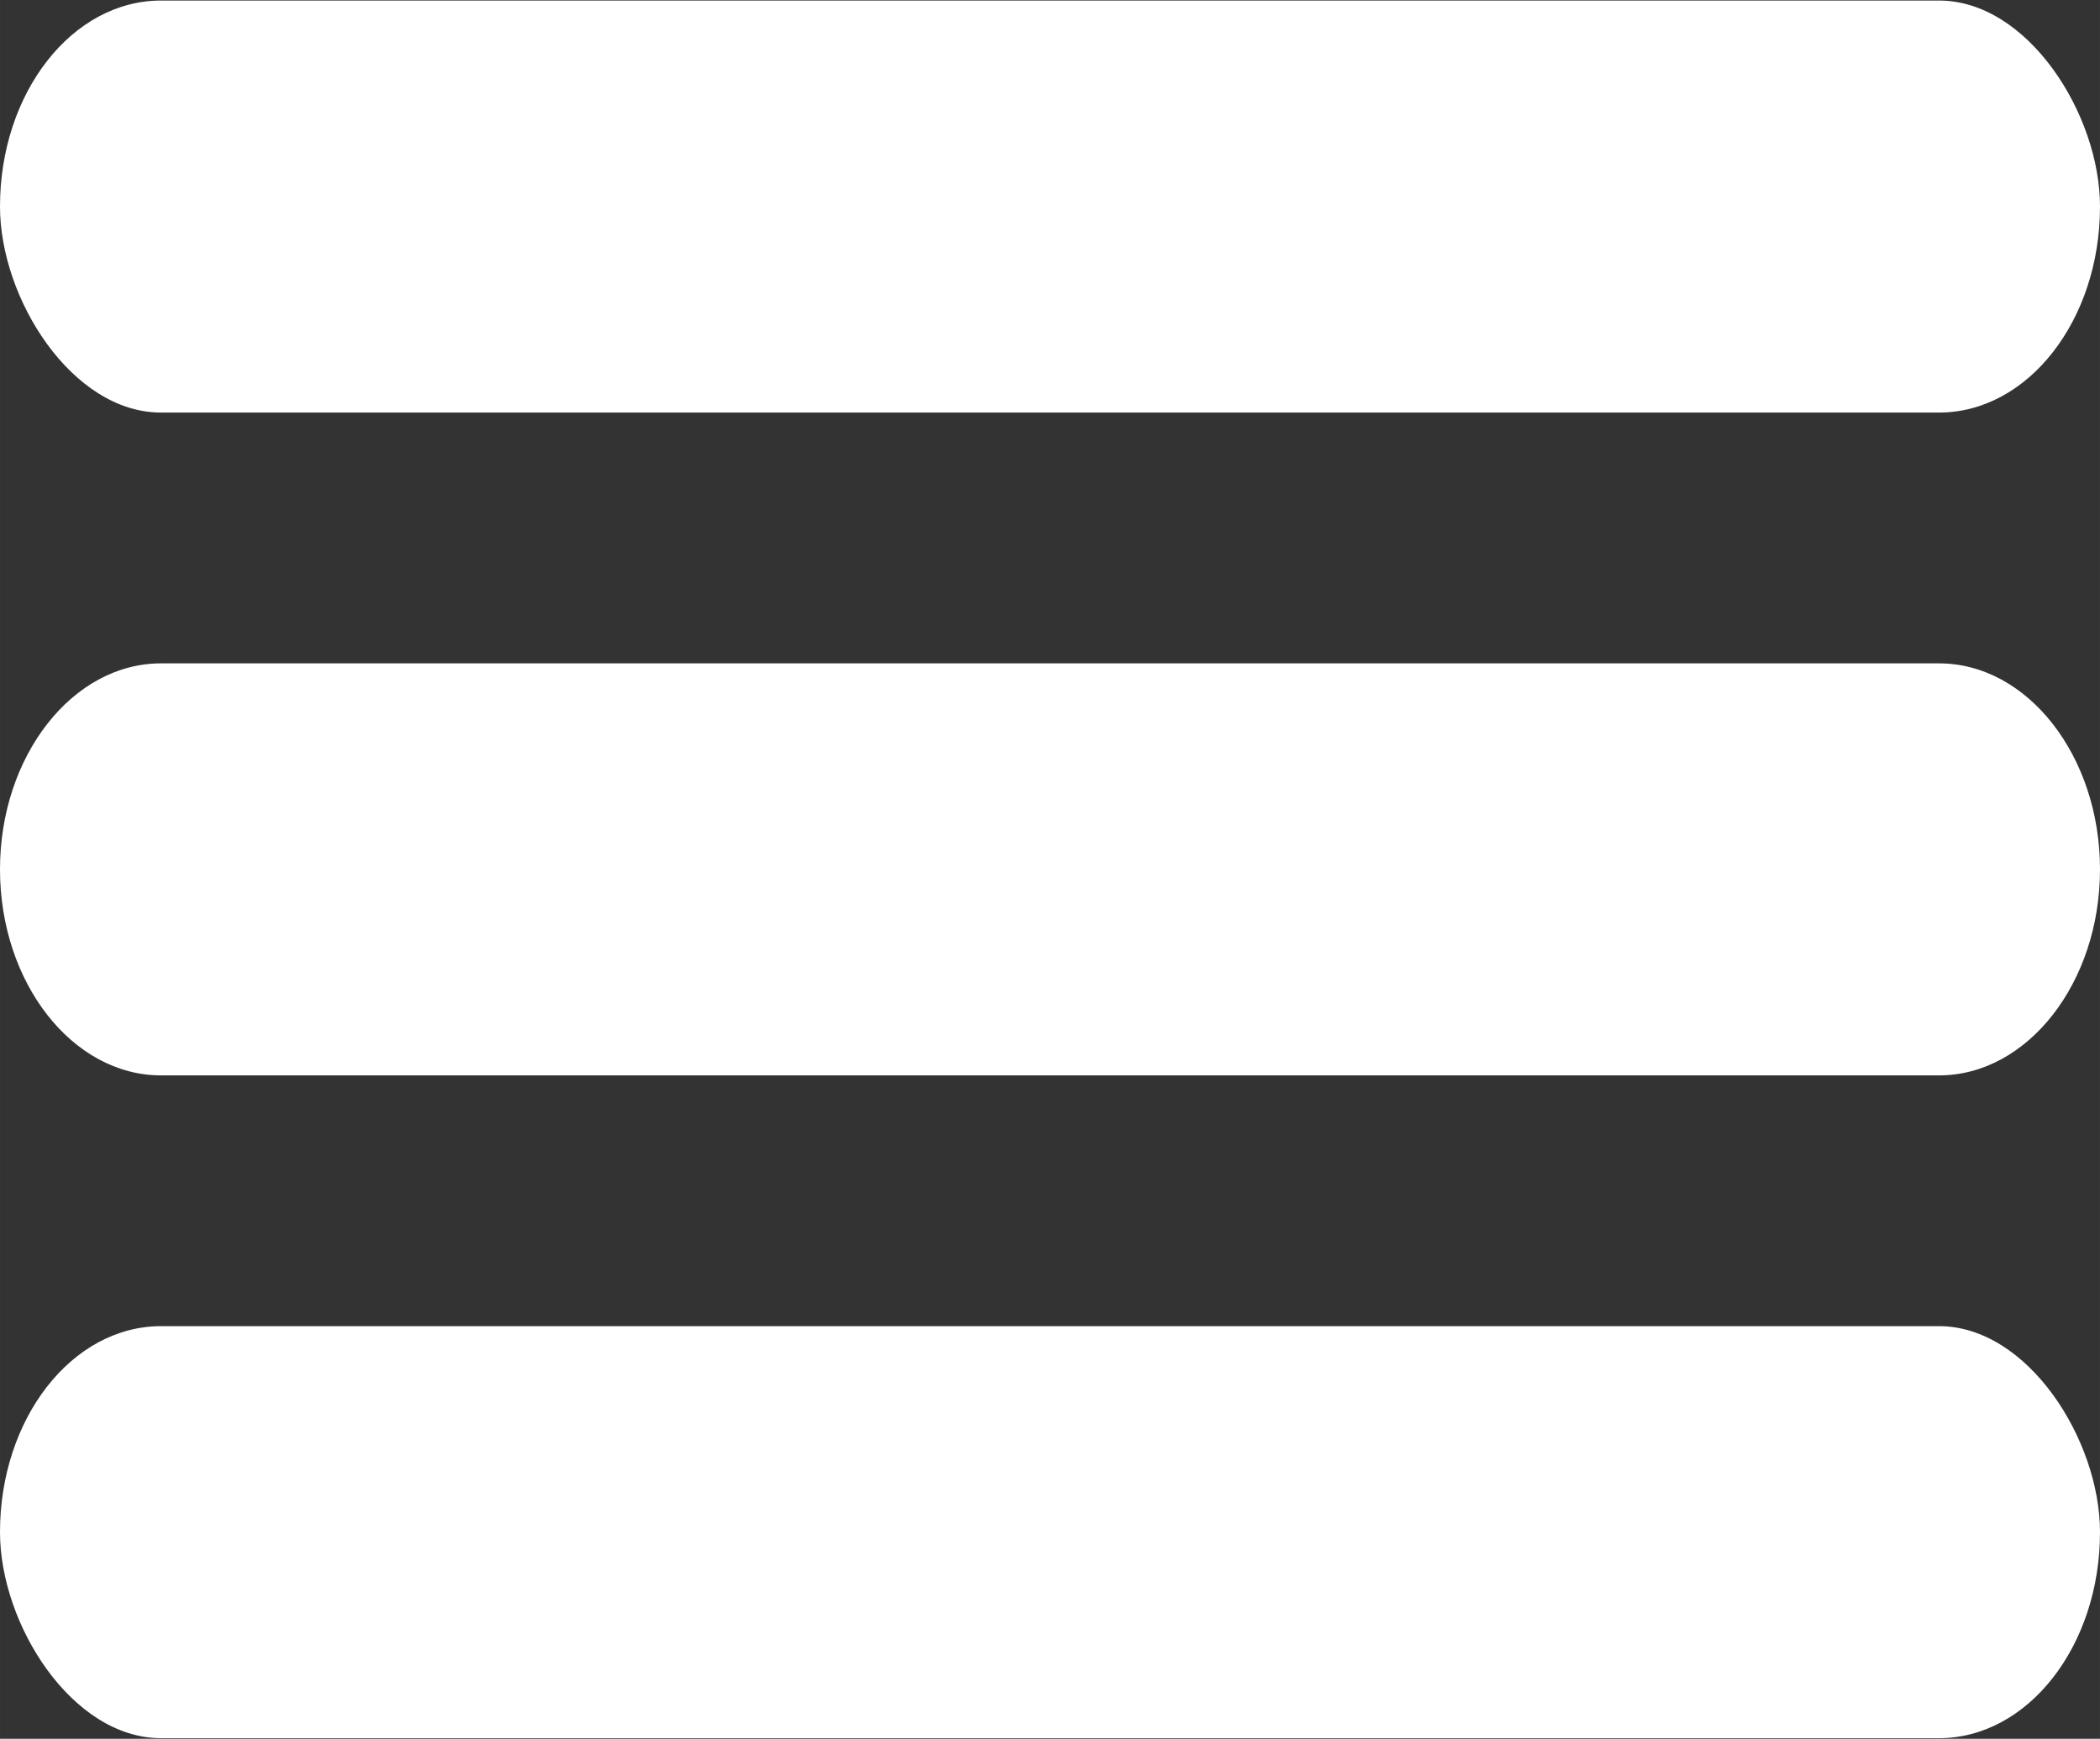 <?xml version="1.0" encoding="UTF-8"?>
<!DOCTYPE svg PUBLIC "-//W3C//DTD SVG 1.1//EN" "http://www.w3.org/Graphics/SVG/1.1/DTD/svg11.dtd">
<!-- Creator: CorelDRAW 2018 (64 Bit Versão de avaliação) -->
<svg xmlns="http://www.w3.org/2000/svg" xml:space="preserve" width="28.533mm" height="23.622mm" version="1.1" style="shape-rendering:geometricPrecision; text-rendering:geometricPrecision; image-rendering:optimizeQuality; fill-rule:evenodd; clip-rule:evenodd"
viewBox="0 0 2853.26 2362.18"
 xmlns:xlink="http://www.w3.org/1999/xlink">
 <rect x="0" y="0" width="2853.26" height="2362.18" fill="#333333" stroke="none"/>
 <defs>
  <style type="text/css">
   <![CDATA[
    .fil0 {fill:white}
   ]]>
  </style>
 </defs>
 <g id="Camada_x0020_1">
  <g id="_2197188373696">
   <rect class="fil0" x="-0.01" y="0.74" width="2853.28" height="559.75" rx="218.77" ry="279.9"/>
   <path class="fil0" d="M218.72 901.21c805.27,0 1610.55,0 2415.82,0 120.31,0 218.73,125.93 218.73,279.86 0,0.04 0,0.04 0,0.04 0,153.93 -98.42,279.85 -218.73,279.85 -805.27,0 -1610.55,0 -2415.82,0 -120.31,0 -218.73,-125.92 -218.73,-279.85 0,0 0,0 0,-0.04 0,-153.93 98.42,-279.86 218.73,-279.86z"/>
   <rect class="fil0" x="-0.01" y="1801.64" width="2853.28" height="559.75" rx="218.77" ry="279.9"/>
  </g>
  <g id="_2197188362720">
   <path class="fil0" d="M-67113.21 -42556.72l0 493.48c0,4.96 4.95,9.92 9.92,9.92l1351.5 0c31.92,0 71.65,-12.27 98.92,-25.9 19.88,-9.94 43.75,-25.01 60.42,-40.43 9.04,-8.36 25.56,-27.03 33.15,-37.11 2.17,-2.89 4.54,-6.03 6.47,-9.23 2.16,-3.6 4.01,-6.13 6.08,-9.62 22.76,-38.27 36.15,-80.01 37.98,-123.34l0 -20.55c-0.65,-15.35 -2.77,-30.86 -6.44,-46.45 -1.93,-8.21 -4.08,-17.57 -6.68,-24.73 -2.87,-7.93 -5.85,-14.64 -8.96,-22.45l-7.72 -15.43c-1.08,-1.87 -1.82,-2.9 -3,-5.27 -6.92,-13.99 -12.26,-20.98 -21.39,-33.16l-14.62 -16.79c-11.23,-12.75 -23.61,-23.69 -37.22,-33.87 -13.09,-9.79 -25.01,-16.08 -39.45,-23.37 -23.36,-11.8 -65.81,-24.8 -100.85,-24.8l-1346.54 0c-5.65,0 -11.57,3.64 -11.57,9.1zm1194.49 221.48c0,-37.25 -22.11,-74.48 -56.68,-88.8 -34.47,-14.28 -74.41,-11.19 -99.78,14.18l-9.78 10.88c-1.63,2.1 -1.05,2.6 -4.04,3.4l0 -27.27 -57.03 0 0 238.88 57.86 0 0 -133.08c0,-19.56 5.37,-34.35 14.68,-44.84 4.21,-4.75 11.11,-10.03 16.77,-12.98 21.24,-11.04 47.36,-5.09 63.01,11.3 8.04,8.42 16.3,24.57 16.3,40.73l0 138.87 58.69 0 0 -151.27zm43.82 25.22c0,-31.02 12.1,-57.9 31.88,-81.88 9.51,-11.52 26.11,-23.32 40.02,-29.8 50,-23.28 111.44,-12.89 150.89,24.35 34.47,32.53 41.02,78.68 31.06,120.34l-16.43 0 -51.82 0 -122.13 0c2.38,6.65 5.56,12.88 9.4,18.56l0 2.62 1.84 0c13.93,18.96 35.53,31.14 59.77,31.14 24.24,0 45.84,-12.18 59.77,-31.14l46.27 0 0 18.78c-17.28,27.66 -45.03,49.26 -81.23,56.96 -9.42,2.01 -22.15,3.55 -31.68,3.17 -79.36,-3.13 -127.61,-59.2 -127.61,-133.1zm199.44 -6.12l0.01 -0.79c0,-27.72 -22.95,-71.06 -64.97,-71.06 -38.93,0 -71.02,31.38 -75.53,71.85l140.49 0zm-783.33 6.12c0,-31.02 12.11,-57.9 31.89,-81.88 9.5,-11.52 26.11,-23.32 40.02,-29.8 50,-23.28 111.43,-12.89 150.88,24.35 72.2,68.13 36.71,195.95 -63.49,217.26 -9.43,2.01 -22.16,3.55 -31.69,3.17 -79.36,-3.13 -127.61,-59.2 -127.61,-133.1zm-21.95 123.15l-173.85 0 -45.72 0 0 -37.19 10 -11.37 124.54 -141.56 -130.15 0 0 -48.56 172.87 0 37.92 0 0 37.2 -9.56 11.36 -119.06 141.56 133.01 0 0 48.56zm-268.56 -141.62c0.57,5.1 1.01,9.73 0.92,14.97 -0.7,40.05 -11.36,86.69 -33.17,121.27 -27.01,42.8 -72.33,75.47 -127.18,75.47 -32.68,0 -63.78,-6.27 -90.5,-24.86l-1.7 -1.19 -22 -17.52 -3.21 -3.47c-7.68,-8.28 -15.36,-17.28 -21.02,-26.88 -25,-42.41 -32.42,-81.56 -32.42,-129.62 0,-61.82 23.83,-129.43 78.91,-166.89 29.45,-20.04 57.14,-25.89 92.82,-25.89 35.16,0 70.71,16.42 96.24,38.54 28.56,24.74 45.85,61.34 54.62,96.43 3.77,15.1 7.59,34.15 7.69,49.64z"/>
   <path class="fil0" d="M-67695.14 -42312.05c0,22.1 2.35,47.7 12.87,66.48 10.61,18.96 18.64,31.01 35.77,44.41 41.37,32.35 102.94,33.23 144.08,0.01 2.76,-2.23 4.45,-4.83 7.31,-6.75l0 128.95 57.04 0c1.9,0 2.48,-0.57 2.48,-2.48l0 -219.87c0,-22.16 -2.36,-39.33 -8.16,-55.49 -3.58,-9.95 -10.27,-22.34 -16.83,-30.29 -8.59,-10.43 -13.41,-15.44 -24.6,-23.35l-14.73 -9.24c-1.84,-1.12 -3.28,-1.91 -5.39,-2.88 -40.95,-18.83 -96.42,-15.13 -133.98,9.31 -3.51,2.29 -5.79,4.11 -9.11,6.59 -7.62,5.69 -17.89,16.45 -23.12,24l-6.28 9.43c-9.81,14.76 -17.35,40.07 -17.35,61.17zm129.47 -71.4c40.23,0 72.84,35.04 72.84,78.27 0,43.23 -32.61,78.27 -72.84,78.27 -40.24,0 -72.85,-35.04 -72.85,-78.27 0,-43.23 32.61,-78.27 72.85,-78.27z"/>
   <path class="fil0" d="M-68276.25 -42306.26c0,19.59 3.85,38.33 9.21,52.78 5.94,16 13.05,27.35 23.27,39.55 18.25,21.8 56.72,37.44 87.38,37.44 22.14,0 36.59,-2.92 54.29,-11.83l17.75 -11.19c4.05,-3.31 8.35,-6.75 11.42,-10.89 1.57,-2.12 1.33,-2.53 4.16,-3.28l0 27.27 53.73 0 0 -129.77c0,-28.39 -14.72,-59.36 -33.25,-79.18 -3.61,-3.87 -16.55,-13.8 -21.14,-16.88 -17.77,-11.89 -46.12,-22.15 -69.6,-22.15 -25.08,0 -42.6,1.39 -65.03,11.85 -14.57,6.79 -30.43,16.93 -40.66,29.6 -20.12,24.92 -31.53,51.78 -31.53,86.68zm130.91 -77.19c40.24,0 72.85,35.04 72.85,78.27 0,43.23 -32.61,78.27 -72.85,78.27 -40.22,0 -72.84,-35.04 -72.84,-78.27 0,-43.23 32.62,-78.27 72.84,-78.27z"/>
   <path class="fil0" d="M-67009.06 -42320.32c0,38.97 4.86,67.76 22.88,100.28 2.84,5.12 8.5,11.93 12.46,16.48l15.66 13.27c12.72,9.42 28.82,12.98 49.02,12.98 29.84,0 53.57,-22.43 67.43,-45.81 14.75,-24.87 22.23,-61.59 22.72,-91.4 0.09,-5.55 -0.89,-7.54 -0.87,-13.24 0.03,-9.45 -3.61,-27.95 -5.63,-36.53 -5.4,-23.01 -16.15,-49.84 -33.42,-65.77 -12.54,-11.55 -32.01,-22.51 -49.41,-22.51 -20.76,0 -34.82,2.15 -51.73,14.39 -35.11,25.41 -49.11,75.78 -49.11,117.86z"/>
   <path class="fil0" d="M-67381.03 -42274.03c0,37.26 22.11,74.49 56.67,88.81 34.48,14.28 74.42,11.19 99.78,-14.18l9.79 -10.88c1.63,-2.1 1.05,-2.61 4.04,-3.4l0 27.27 57.03 0 0 -238.88 -57.86 0 0 133.08c0,19.56 -5.37,34.35 -14.68,44.84 -4.21,4.75 -11.11,10.03 -16.78,12.98 -21.23,11.04 -47.35,5.09 -63,-11.3 -8.04,-8.42 -16.31,-24.57 -16.31,-40.73l0 -138.87 -58.68 0 0 151.26z"/>
   <path class="fil0" d="M-67972.89 -42312.88c0,35.39 6.08,65.49 28.35,91.51 29.08,32.49 63.45,44.88 105.56,44.88 36.02,0 95.79,-21.32 106.64,-69.43l0 -23.15 -44.82 0.34c-15.34,38.97 -63.93,50.26 -97.09,34.94 -15.66,-7.24 -28.98,-23.97 -35.24,-39.98 -23.31,-59.56 25.03,-128.86 90.68,-107.21 17.86,5.89 35.95,21.03 40.18,39.17l46.04 -0.14 -0.01 -26.15c-35.65,-69.76 -109.45,-78.04 -165.3,-55.78 -30.23,12.05 -49.19,31.71 -63.42,60.57 -5.94,12.02 -11.57,32.43 -11.57,50.43z"/>
   <path class="fil0" d="M-66401.51 -42310.4c0,50.29 26.91,81.59 73.6,83.53 3.67,0.15 13.48,-1.25 16.99,-2.03 59.5,-13.28 74.65,-94.79 36.1,-132.96 -22.5,-22.27 -58.12,-28.82 -86.48,-14.96 -6.14,3 -16.42,10.37 -20.27,15.27 -11.35,14.43 -19.94,30.84 -19.94,51.15z"/>
  </g>
 </g>
</svg>
